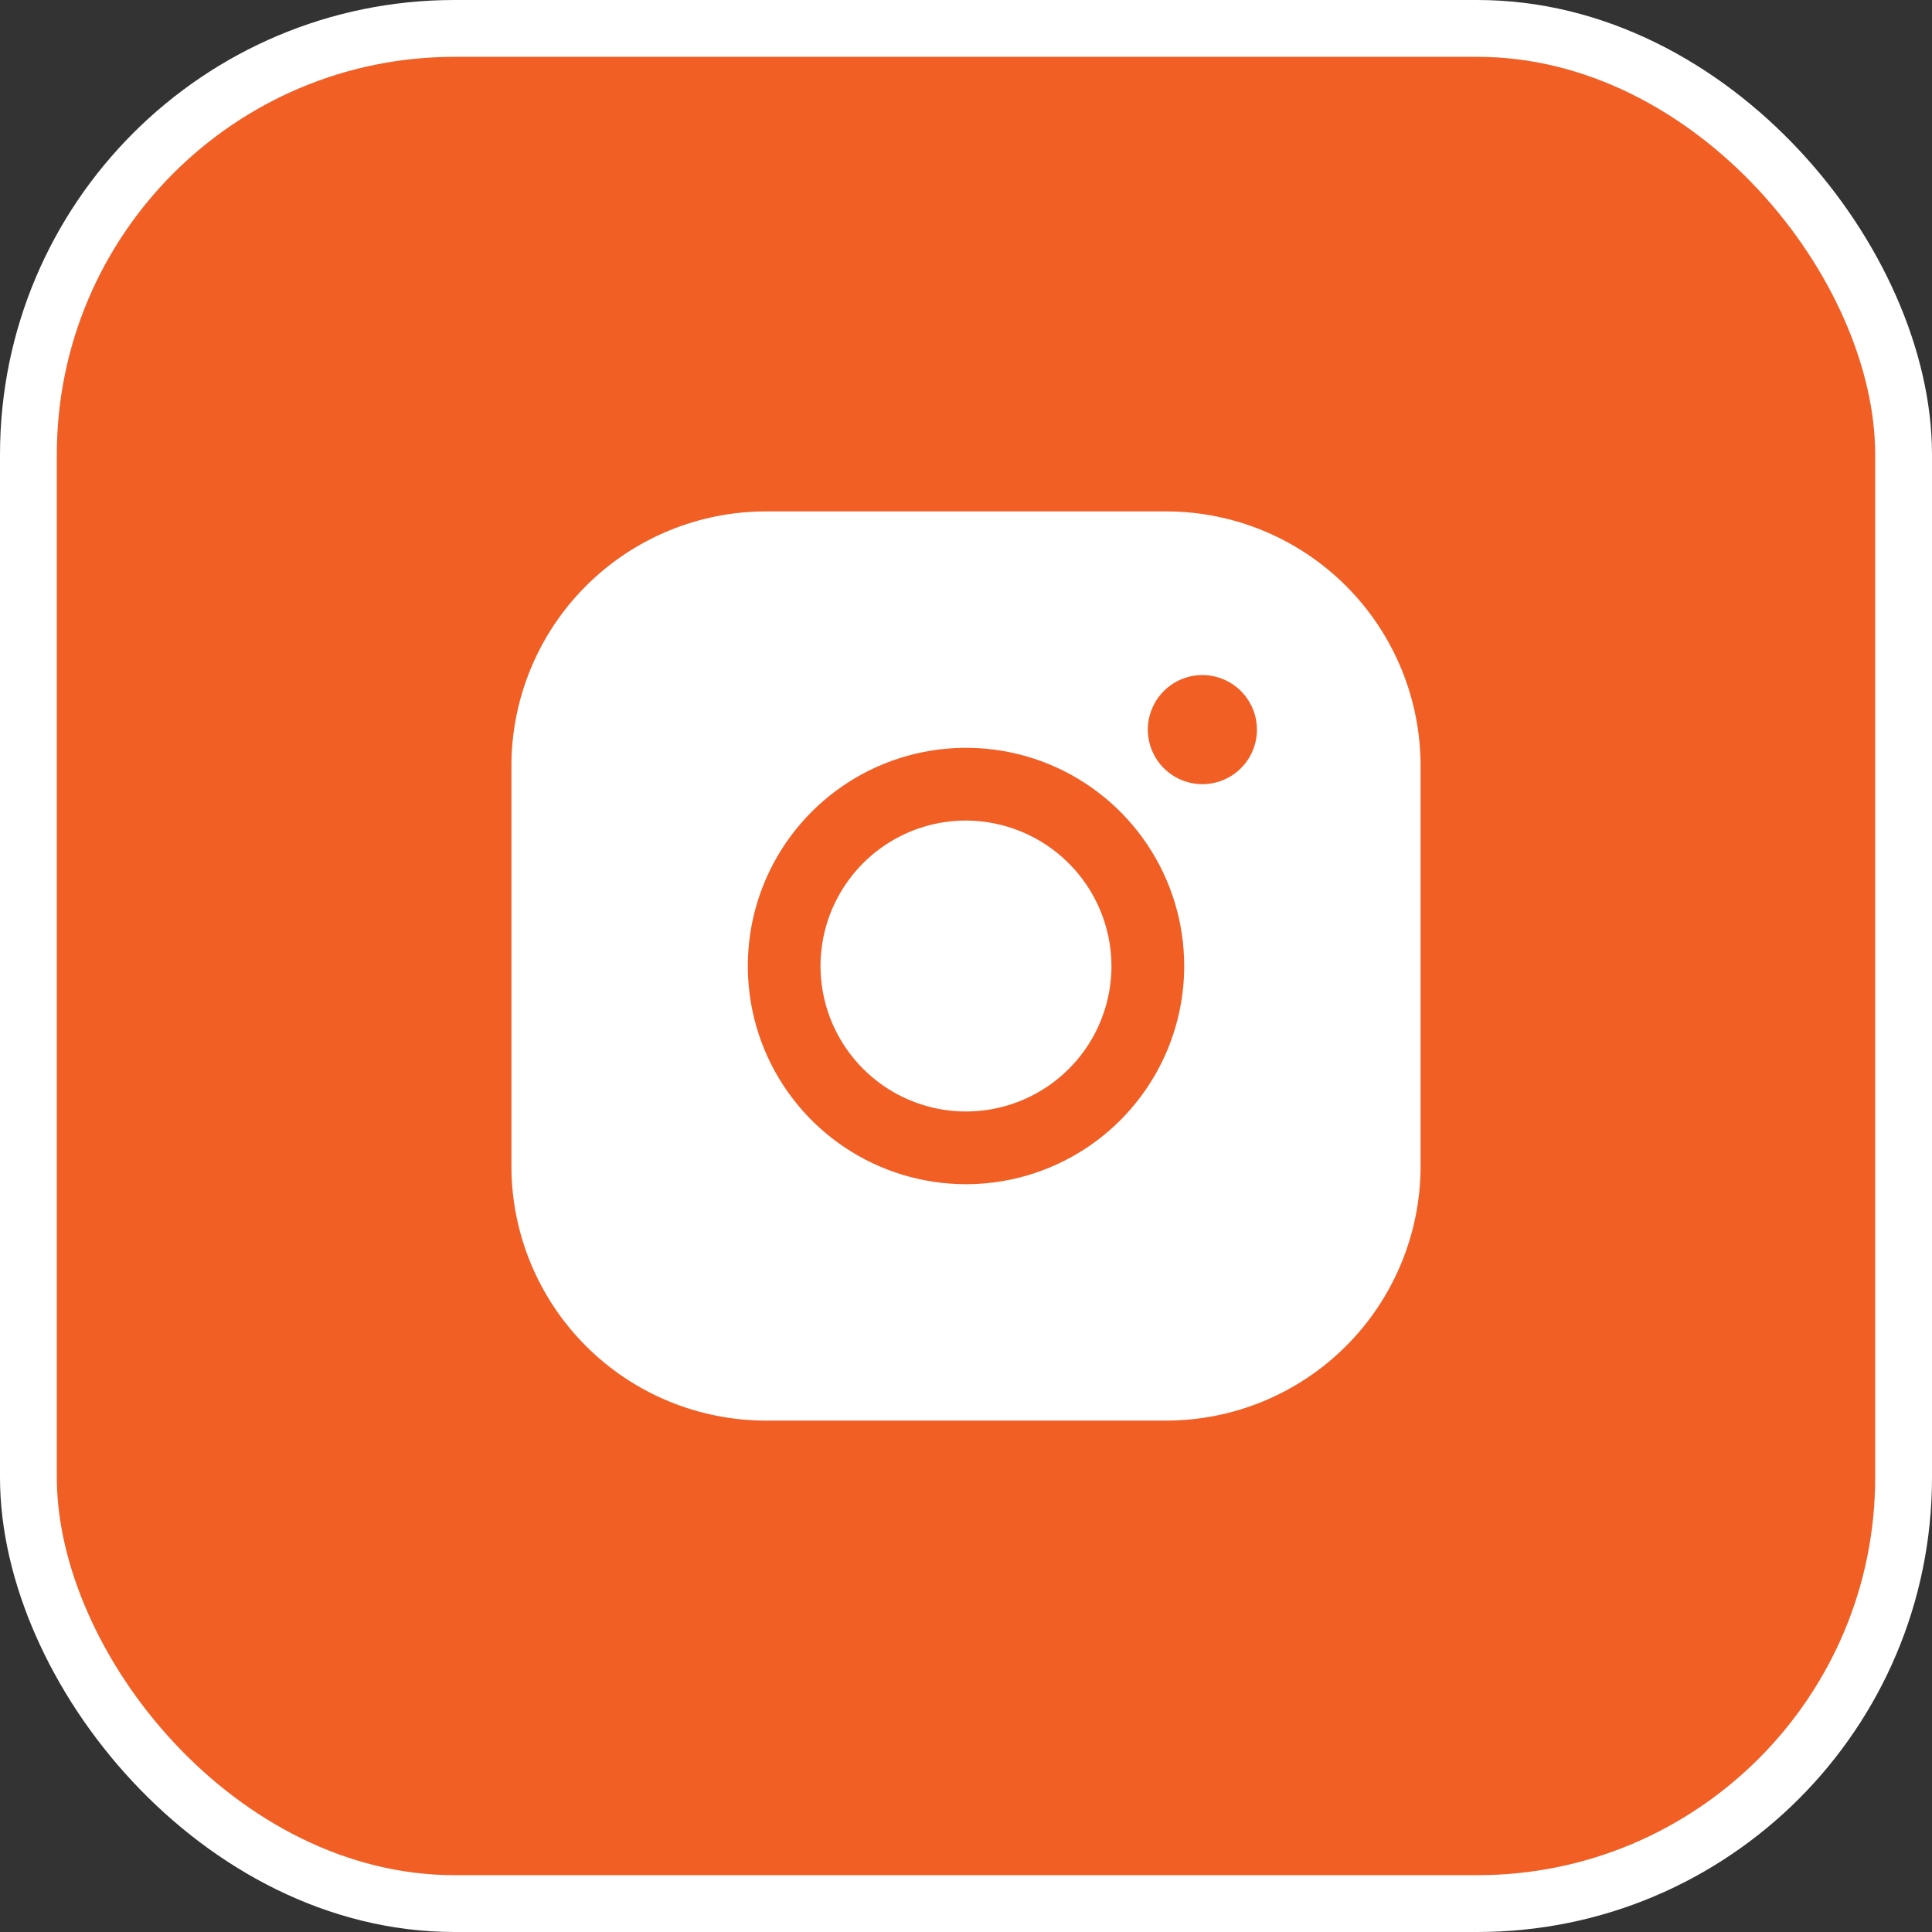 <svg width="34" height="34" viewBox="0 0 34 34" fill="none" xmlns="http://www.w3.org/2000/svg">
<rect x="0" y="0" width="34" height="34" fill="#333333" stroke="none"/>
<rect x="0.5" y="0.5" width="33" height="33" rx="7.5" fill="#F15F25"/>
<rect x="0.5" y="0.5" width="33" height="33" rx="7.5" stroke="white"/>
<path d="M19.56 17C19.56 17.506 19.41 18.001 19.129 18.422C18.847 18.843 18.447 19.171 17.98 19.365C17.512 19.559 16.997 19.61 16.501 19.511C16.004 19.412 15.548 19.168 15.19 18.81C14.832 18.452 14.588 17.996 14.489 17.499C14.39 17.003 14.441 16.488 14.635 16.02C14.829 15.553 15.157 15.153 15.578 14.871C15.999 14.59 16.494 14.44 17 14.44C17.678 14.442 18.328 14.713 18.808 15.192C19.288 15.672 19.558 16.322 19.56 17ZM25 13.48V20.52C25 21.708 24.528 22.848 23.688 23.688C22.848 24.528 21.708 25 20.52 25H13.48C12.292 25 11.152 24.528 10.312 23.688C9.472 22.848 9 21.708 9 20.52V13.48C9 12.292 9.472 11.152 10.312 10.312C11.152 9.472 12.292 9 13.48 9H20.52C21.708 9 22.848 9.472 23.688 10.312C24.528 11.152 25 12.292 25 13.48ZM20.84 17C20.84 16.241 20.615 15.498 20.193 14.867C19.771 14.235 19.171 13.743 18.47 13.452C17.768 13.162 16.996 13.086 16.251 13.234C15.506 13.382 14.822 13.748 14.285 14.285C13.748 14.822 13.382 15.506 13.234 16.251C13.086 16.996 13.162 17.768 13.452 18.47C13.743 19.171 14.235 19.771 14.867 20.193C15.498 20.615 16.241 20.84 17 20.84C18.018 20.84 18.995 20.435 19.715 19.715C20.435 18.995 20.84 18.018 20.84 17ZM22.12 12.84C22.12 12.65 22.064 12.464 21.958 12.307C21.853 12.149 21.703 12.026 21.527 11.953C21.352 11.88 21.159 11.861 20.973 11.898C20.787 11.935 20.615 12.027 20.481 12.161C20.347 12.295 20.256 12.466 20.218 12.653C20.181 12.839 20.2 13.032 20.273 13.207C20.346 13.383 20.469 13.533 20.627 13.638C20.785 13.744 20.97 13.8 21.16 13.8C21.415 13.8 21.659 13.699 21.839 13.519C22.019 13.339 22.12 13.095 22.12 12.84Z" fill="white"/>
</svg>
